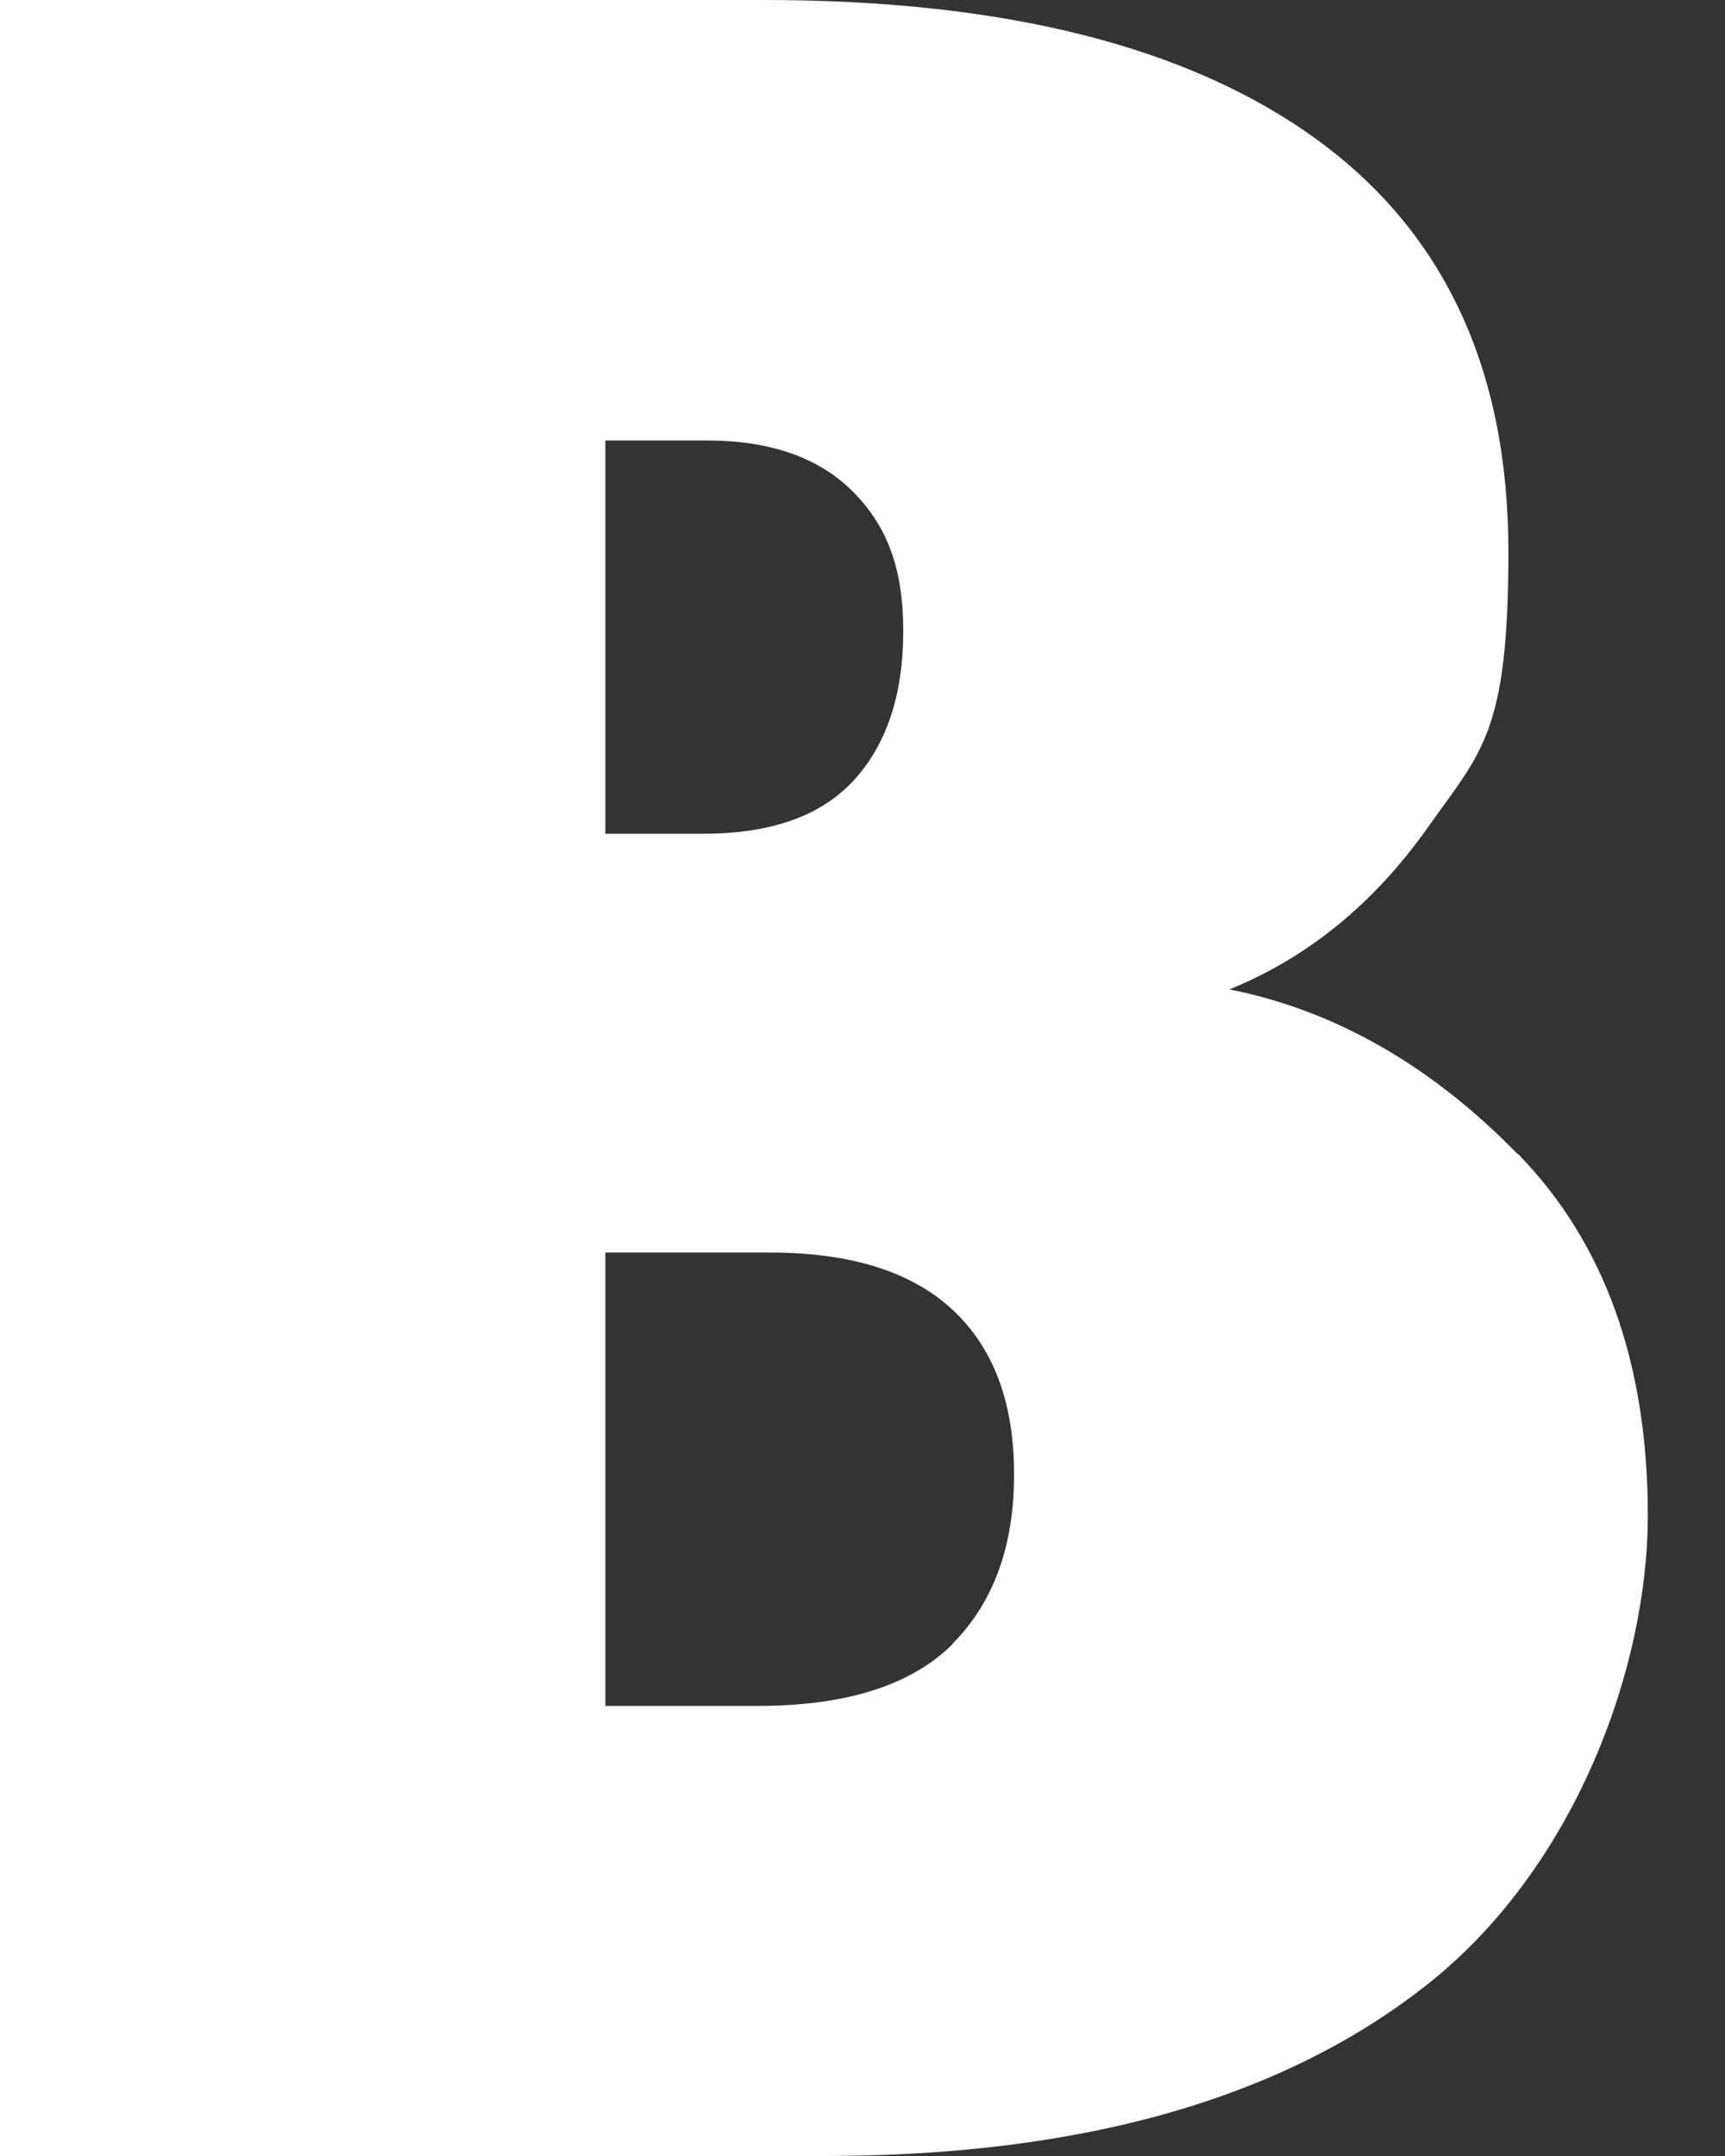 <?xml version="1.0" encoding="utf-8"?>
<svg xmlns="http://www.w3.org/2000/svg" fill="none" height="100%" overflow="visible" preserveAspectRatio="none" style="display: block;" viewBox="0 0 16 20" width="100%">
<rect x="0" y="0" width="16" height="20" fill="#333333" stroke="none"/>
<path d="M14.08 10.704C14.883 11.528 15.284 12.646 15.284 14.058C15.284 15.471 14.613 17.303 13.271 18.383C11.928 19.46 10.053 20 7.642 20H0V0H7.085C9.319 0 11.027 0.431 12.214 1.294C13.4 2.158 13.991 3.432 13.991 5.119C13.991 6.806 13.741 6.971 13.242 7.678C12.742 8.384 12.129 8.883 11.404 9.178C12.383 9.374 13.275 9.883 14.078 10.707L14.08 10.704ZM5.615 4.088V7.734H6.527C7.154 7.734 7.62 7.567 7.923 7.234C8.226 6.902 8.378 6.44 8.378 5.851C8.378 5.262 8.222 4.871 7.907 4.557C7.593 4.244 7.143 4.086 6.556 4.086H5.615V4.088ZM8.833 15.25C9.214 14.868 9.406 14.344 9.406 13.677C9.406 13.009 9.214 12.501 8.833 12.148C8.452 11.795 7.887 11.619 7.143 11.619H5.615V15.825H7.027C7.849 15.825 8.452 15.633 8.835 15.252L8.833 15.25Z" fill="white" id="Vector"/>
</svg>